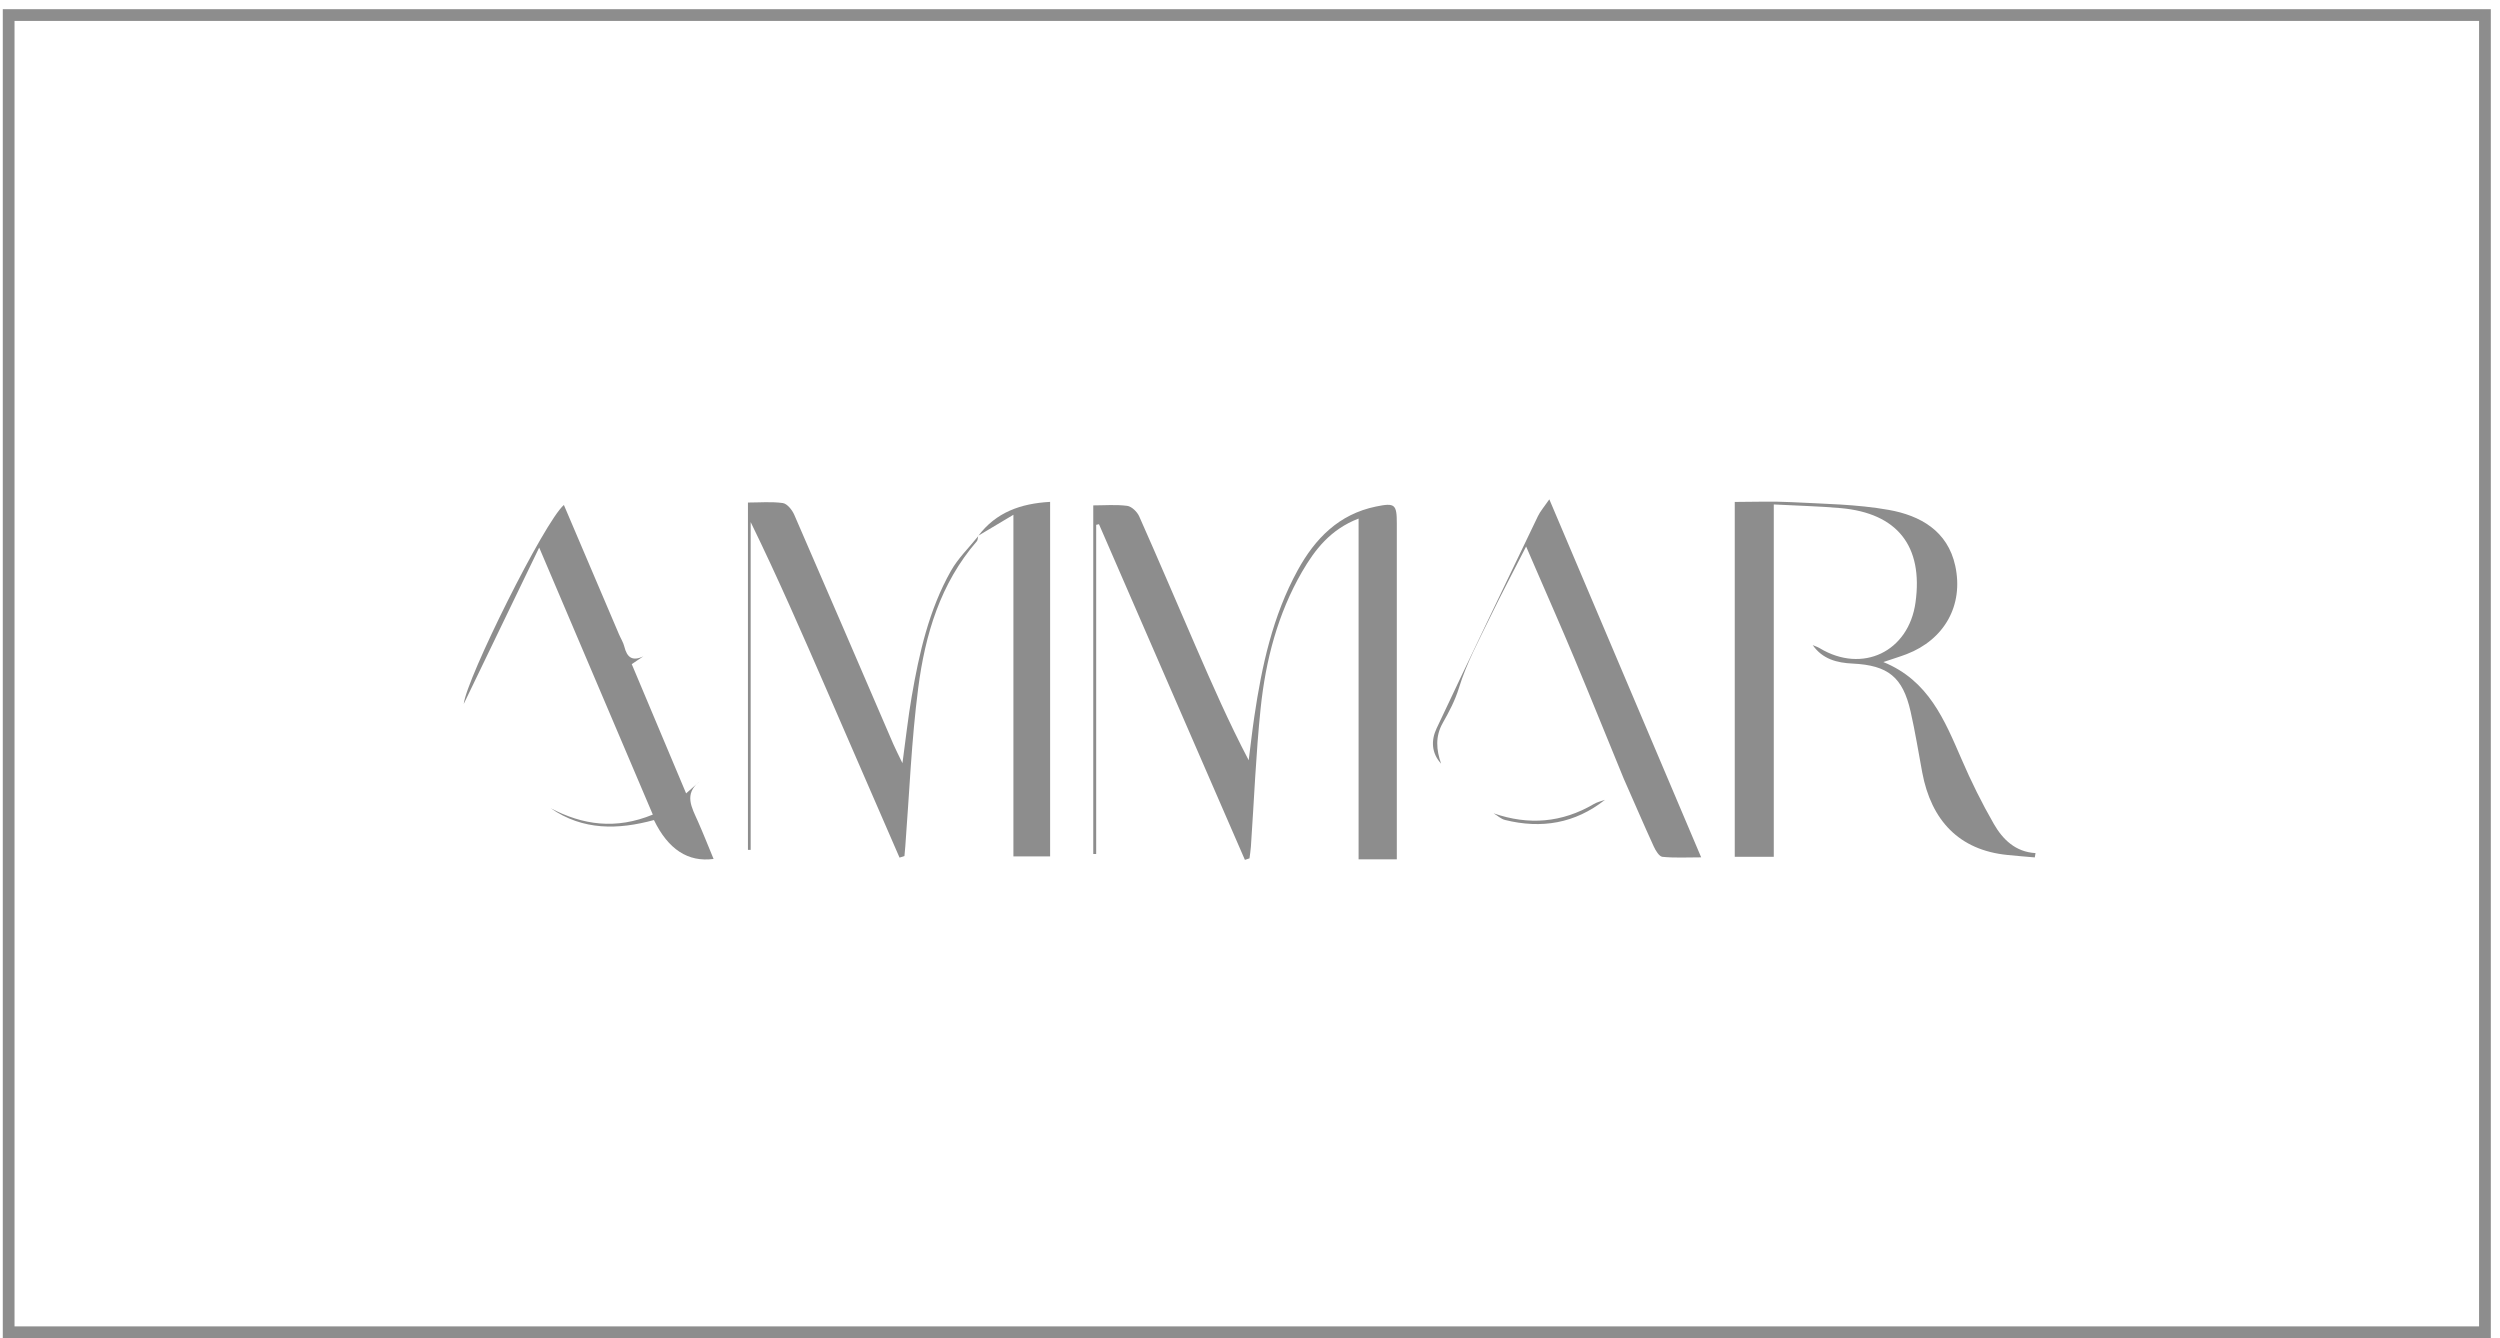 <svg xmlns="http://www.w3.org/2000/svg" width="213" height="114" viewBox="0 0 213 114" fill="none"><path d="M119.009 73.216H115.752V44.181C113.356 45.105 112.036 46.816 110.932 48.719C108.859 52.311 107.833 56.26 107.408 60.333C107.001 64.259 106.848 68.208 106.576 72.145C106.553 72.474 106.497 72.802 106.457 73.131C106.327 73.176 106.196 73.216 106.066 73.261C101.92 63.727 97.779 54.197 93.633 44.663C93.554 44.68 93.474 44.697 93.395 44.714V72.763C93.31 72.763 93.231 72.763 93.146 72.763V43.059C94.086 43.059 95.077 42.974 96.04 43.099C96.42 43.15 96.89 43.609 97.06 43.994C98.702 47.688 100.283 51.41 101.891 55.115C103.291 58.339 104.701 61.557 106.389 64.775C106.548 63.54 106.683 62.305 106.865 61.075C107.505 56.736 108.434 52.47 110.564 48.583C112.042 45.892 114.064 43.807 117.236 43.156C118.845 42.827 119.009 42.952 119.009 44.612C119.009 53.654 119.009 62.701 119.009 71.743C119.009 72.174 119.009 72.599 119.009 73.199V73.216Z" fill="#8D8D8D"></path><path d="M154.428 54.957C154.638 55.047 154.853 55.115 155.045 55.229C158.676 57.416 162.624 55.529 163.202 51.325C163.865 46.527 161.656 43.722 156.83 43.292C154.994 43.128 153.154 43.088 151.126 42.98V73.001H147.801V42.765C149.381 42.765 151.001 42.697 152.61 42.782C155.391 42.929 158.206 42.958 160.931 43.445C163.593 43.921 165.944 45.224 166.589 48.215C167.314 51.575 165.66 54.498 162.443 55.733C161.848 55.96 161.242 56.141 160.461 56.407C164.312 57.971 165.672 61.342 167.122 64.678C167.937 66.571 168.855 68.429 169.88 70.208C170.634 71.517 171.716 72.587 173.426 72.684C173.403 72.808 173.381 72.927 173.364 73.052C172.582 72.984 171.8 72.922 171.019 72.842C166.924 72.429 164.544 69.913 163.774 65.812C163.451 64.084 163.174 62.339 162.783 60.622C162.114 57.682 160.863 56.685 157.849 56.537C156.512 56.475 155.278 56.163 154.434 54.951L154.428 54.957Z" fill="#8D8D8D"></path><path d="M83.341 45.649C83.307 45.807 83.318 46.006 83.228 46.113C80.118 49.705 78.821 54.073 78.232 58.617C77.654 63.081 77.478 67.602 77.133 72.094C77.11 72.372 77.088 72.655 77.059 72.933C76.918 72.978 76.776 73.024 76.64 73.069C74.573 68.316 72.511 63.557 70.443 58.804C68.359 54.016 66.274 49.224 63.958 44.482V72.406C63.878 72.406 63.805 72.406 63.725 72.406V42.816C64.745 42.816 65.742 42.725 66.699 42.861C67.067 42.918 67.492 43.445 67.668 43.853C70.5 50.356 73.298 56.877 76.108 63.392C76.289 63.817 76.51 64.231 76.889 65.024C77.178 62.888 77.371 61.126 77.671 59.381C78.311 55.654 79.144 51.965 81.019 48.64C81.63 47.558 82.565 46.657 83.352 45.671L83.341 45.66V45.649Z" fill="#8D8D8D"></path><path d="M48.041 43.02C49.644 46.776 51.19 50.407 52.736 54.039C52.889 54.396 53.105 54.73 53.195 55.098C53.422 56.005 53.864 56.367 54.815 55.92C54.538 56.107 54.255 56.294 53.824 56.583C55.331 60.169 56.854 63.789 58.457 67.596C58.899 67.205 59.262 66.888 59.619 66.571C58.236 67.647 58.939 68.803 59.46 69.975C59.924 71.024 60.344 72.089 60.797 73.182C58.622 73.473 56.928 72.368 55.716 69.868C52.685 70.695 49.678 70.78 46.913 68.859C49.655 70.298 52.465 70.701 55.62 69.403C52.431 61.914 49.27 54.481 45.939 46.651C43.679 51.331 41.583 55.682 39.51 59.976C39.748 57.806 46.37 44.464 48.046 43.02H48.041Z" fill="#8D8D8D"></path><path d="M138.398 66.48C136.982 63.03 135.589 59.568 134.15 56.129C133.096 53.603 131.986 51.093 130.898 48.578C130.644 47.988 130.389 47.405 130.026 46.561C128.933 48.702 127.908 50.628 126.956 52.594C126.004 54.56 124.945 56.509 124.311 58.583C123.971 59.693 123.461 60.645 122.917 61.608C122.272 62.752 122.374 63.897 122.781 65.064C121.954 64.157 121.921 63.081 122.391 62.072C125.24 56.022 128.134 49.999 131.034 43.972C131.233 43.558 131.55 43.201 132.003 42.544C136.342 52.776 140.584 62.781 144.94 73.046C143.722 73.046 142.669 73.109 141.638 73.001C141.36 72.972 141.055 72.463 140.896 72.111C140.041 70.242 139.231 68.35 138.398 66.469V66.48Z" fill="#8D8D8D"></path><path d="M83.347 45.66C84.853 43.654 86.943 42.901 89.47 42.759V72.967H86.343V43.858C85.182 44.55 84.264 45.099 83.341 45.649L83.352 45.66H83.347Z" fill="#8D8D8D"></path><path d="M127.273 69.301C130.236 70.327 133.079 70.1 135.798 68.502C136.087 68.332 136.427 68.259 136.744 68.145C134.195 70.157 131.334 70.633 128.23 69.862C127.885 69.777 127.59 69.494 127.273 69.307V69.301Z" fill="#8D8D8D"></path><path d="M211.717 1.283H0.738V113.508H211.717V1.283Z" stroke="#8D8D8D" stroke-miterlimit="10"></path></svg>